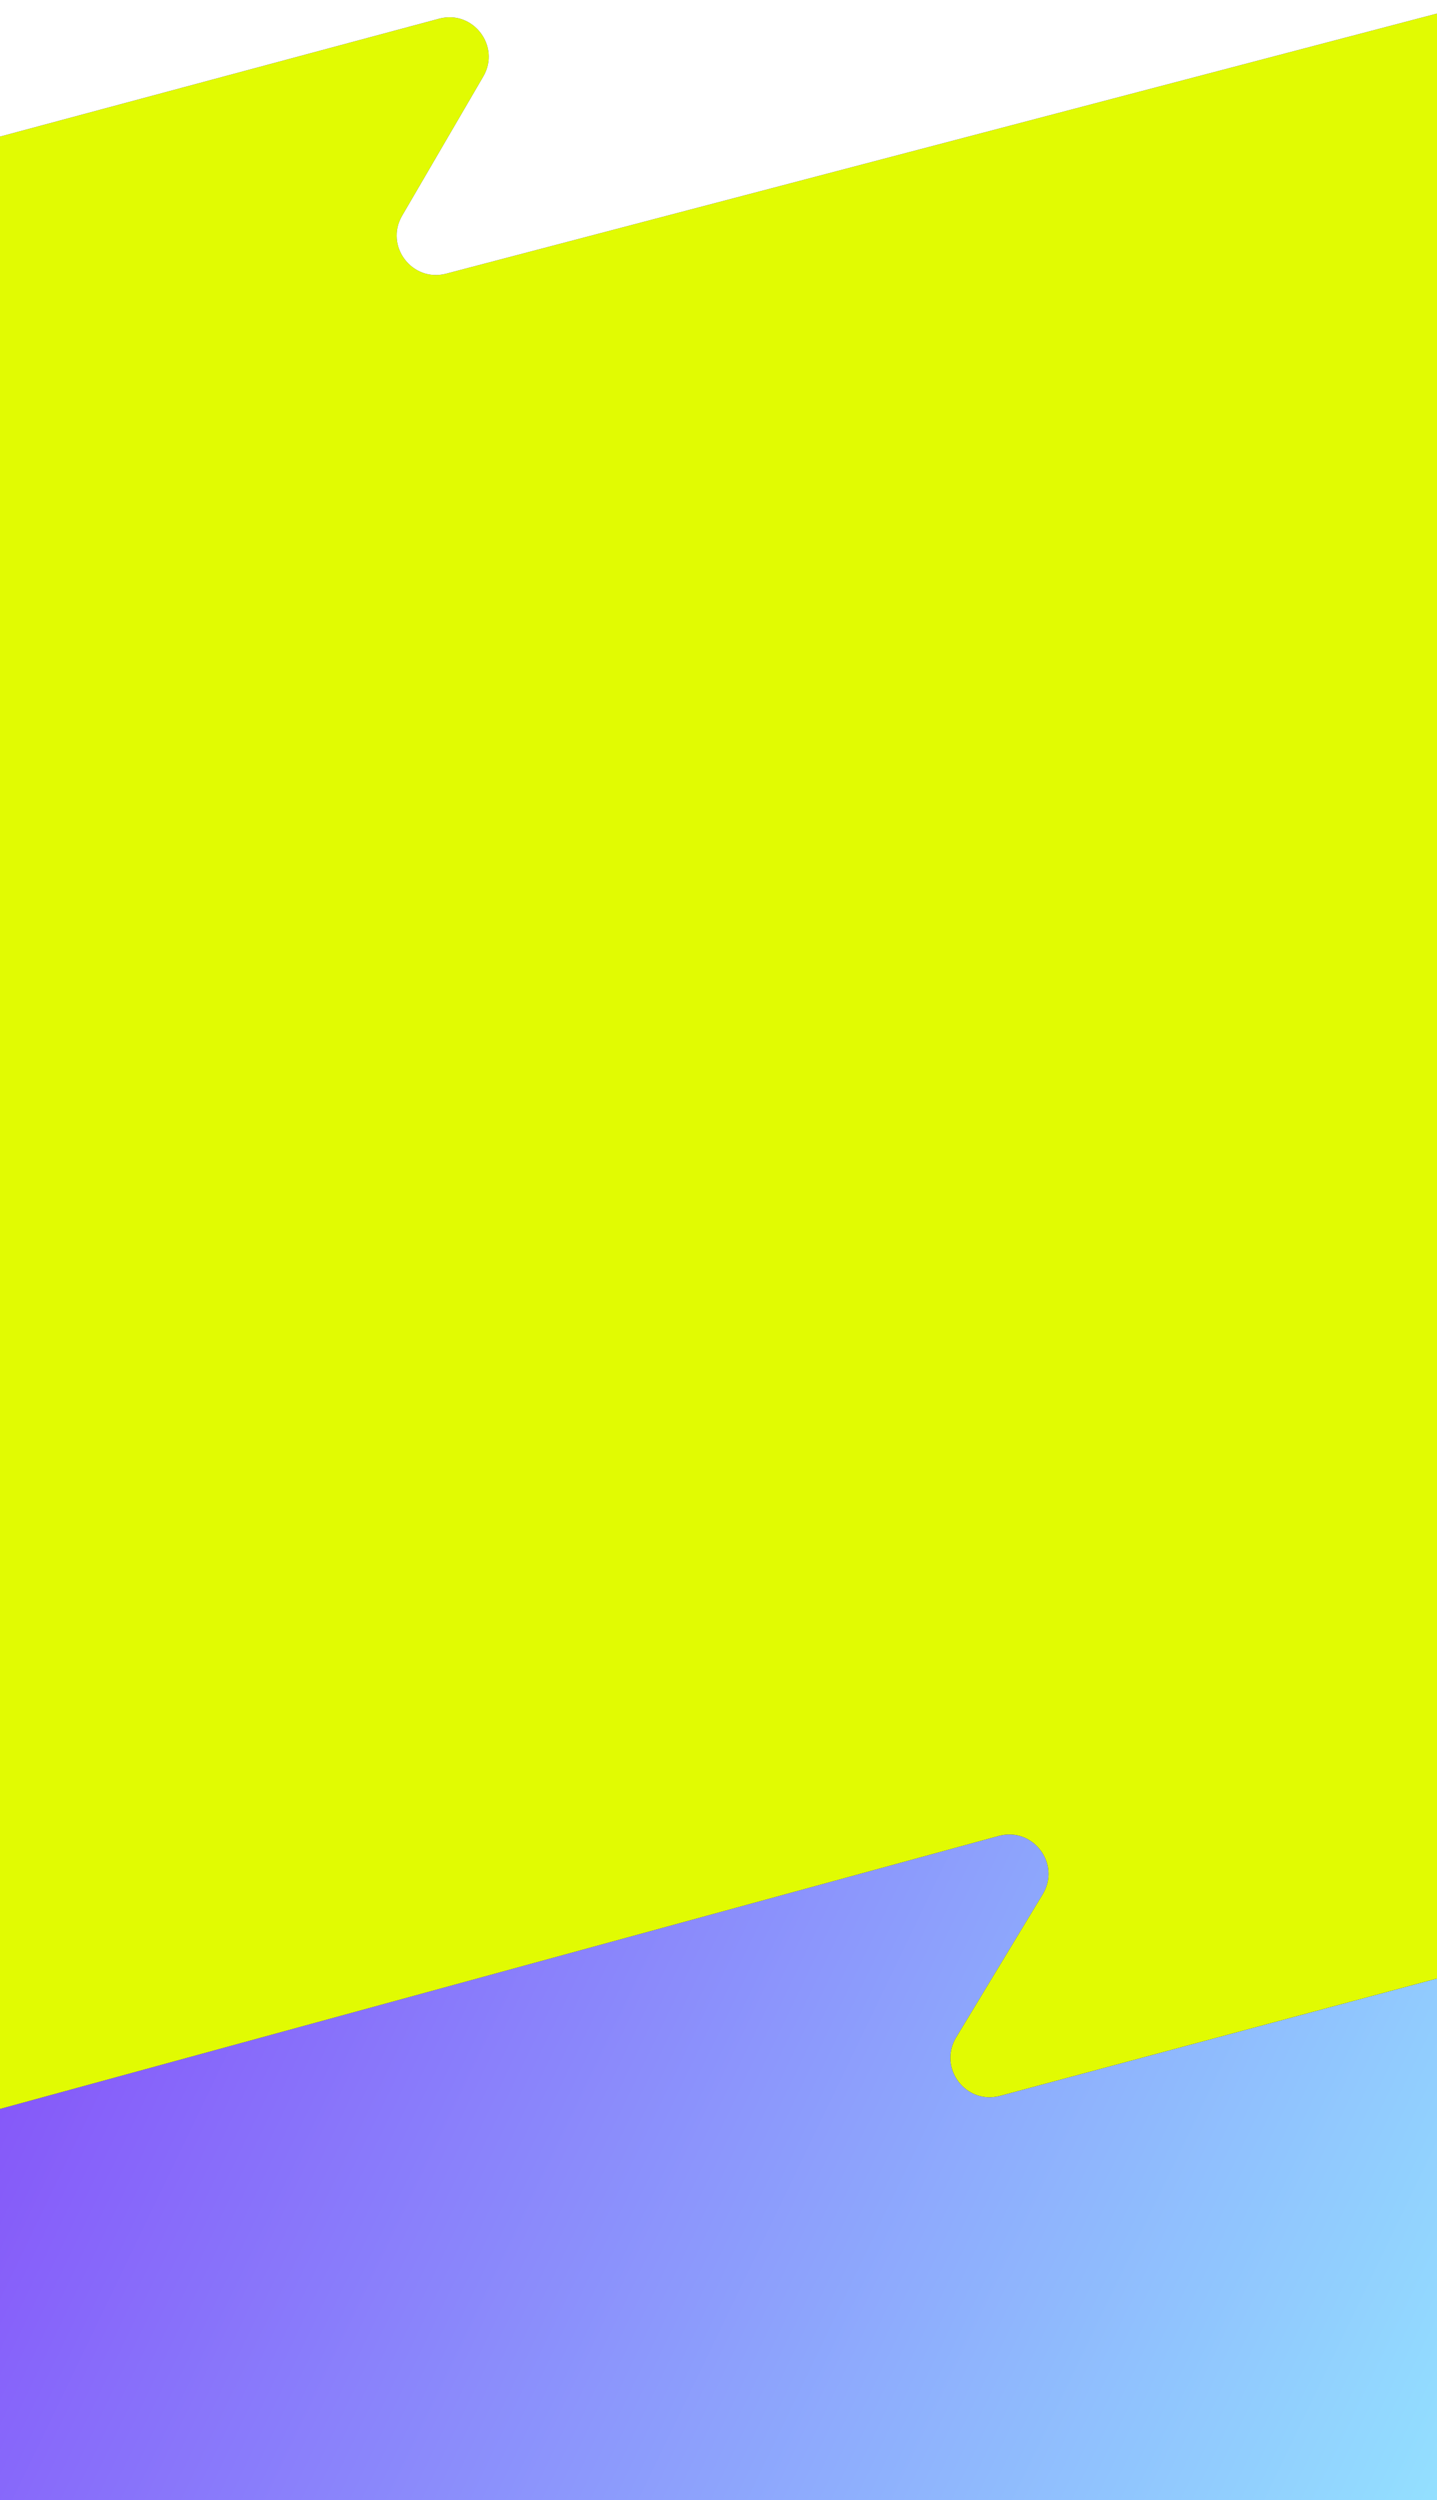 <svg preserveAspectRatio="none" viewBox="0 0 584 1016" fill="none" xmlns="http://www.w3.org/2000/svg">
<rect x="0" y="0" width="584" height="1016" fill="#333333" stroke="none"/>
<g clip-path="url(#clip0_2164_1272)">
<path d="M584 804V1016H0V857L405.863 746.061C419.802 742.251 431.251 757.409 423.773 769.775L388.593 827.948C381.133 840.283 392.511 855.418 406.433 851.68L584 804Z" fill="url(#paint0_linear_2164_1272)"/>
<path d="M178.442 7.585L0 55.5V857L405.863 746.061C419.802 742.251 431.251 757.409 423.773 769.775L388.593 827.948C381.133 840.283 392.511 855.418 406.433 851.68L584 804V5.5L181.316 111.205C167.535 114.822 156.255 99.979 163.431 87.67L196.414 31.096C203.611 18.75 192.244 3.879 178.442 7.585Z" fill="#E1FB02"/>
<path d="M178.442 7.585L0 55.5V0H584V5.5L181.316 111.205C167.535 114.822 156.255 99.979 163.431 87.67L196.414 31.096C203.611 18.75 192.244 3.879 178.442 7.585Z" fill="white"/>
</g>
<defs>
<linearGradient id="paint0_linear_2164_1272" x1="-294" y1="735" x2="584.986" y2="1158.51" gradientUnits="userSpaceOnUse">
<stop offset="0.096" stop-color="#8126F7"/>
<stop offset="0.941" stop-color="#93E1FF"/>
</linearGradient>
<clipPath id="clip0_2164_1272">
<rect width="584" height="1016" fill="white"/>
</clipPath>
</defs>
</svg>
